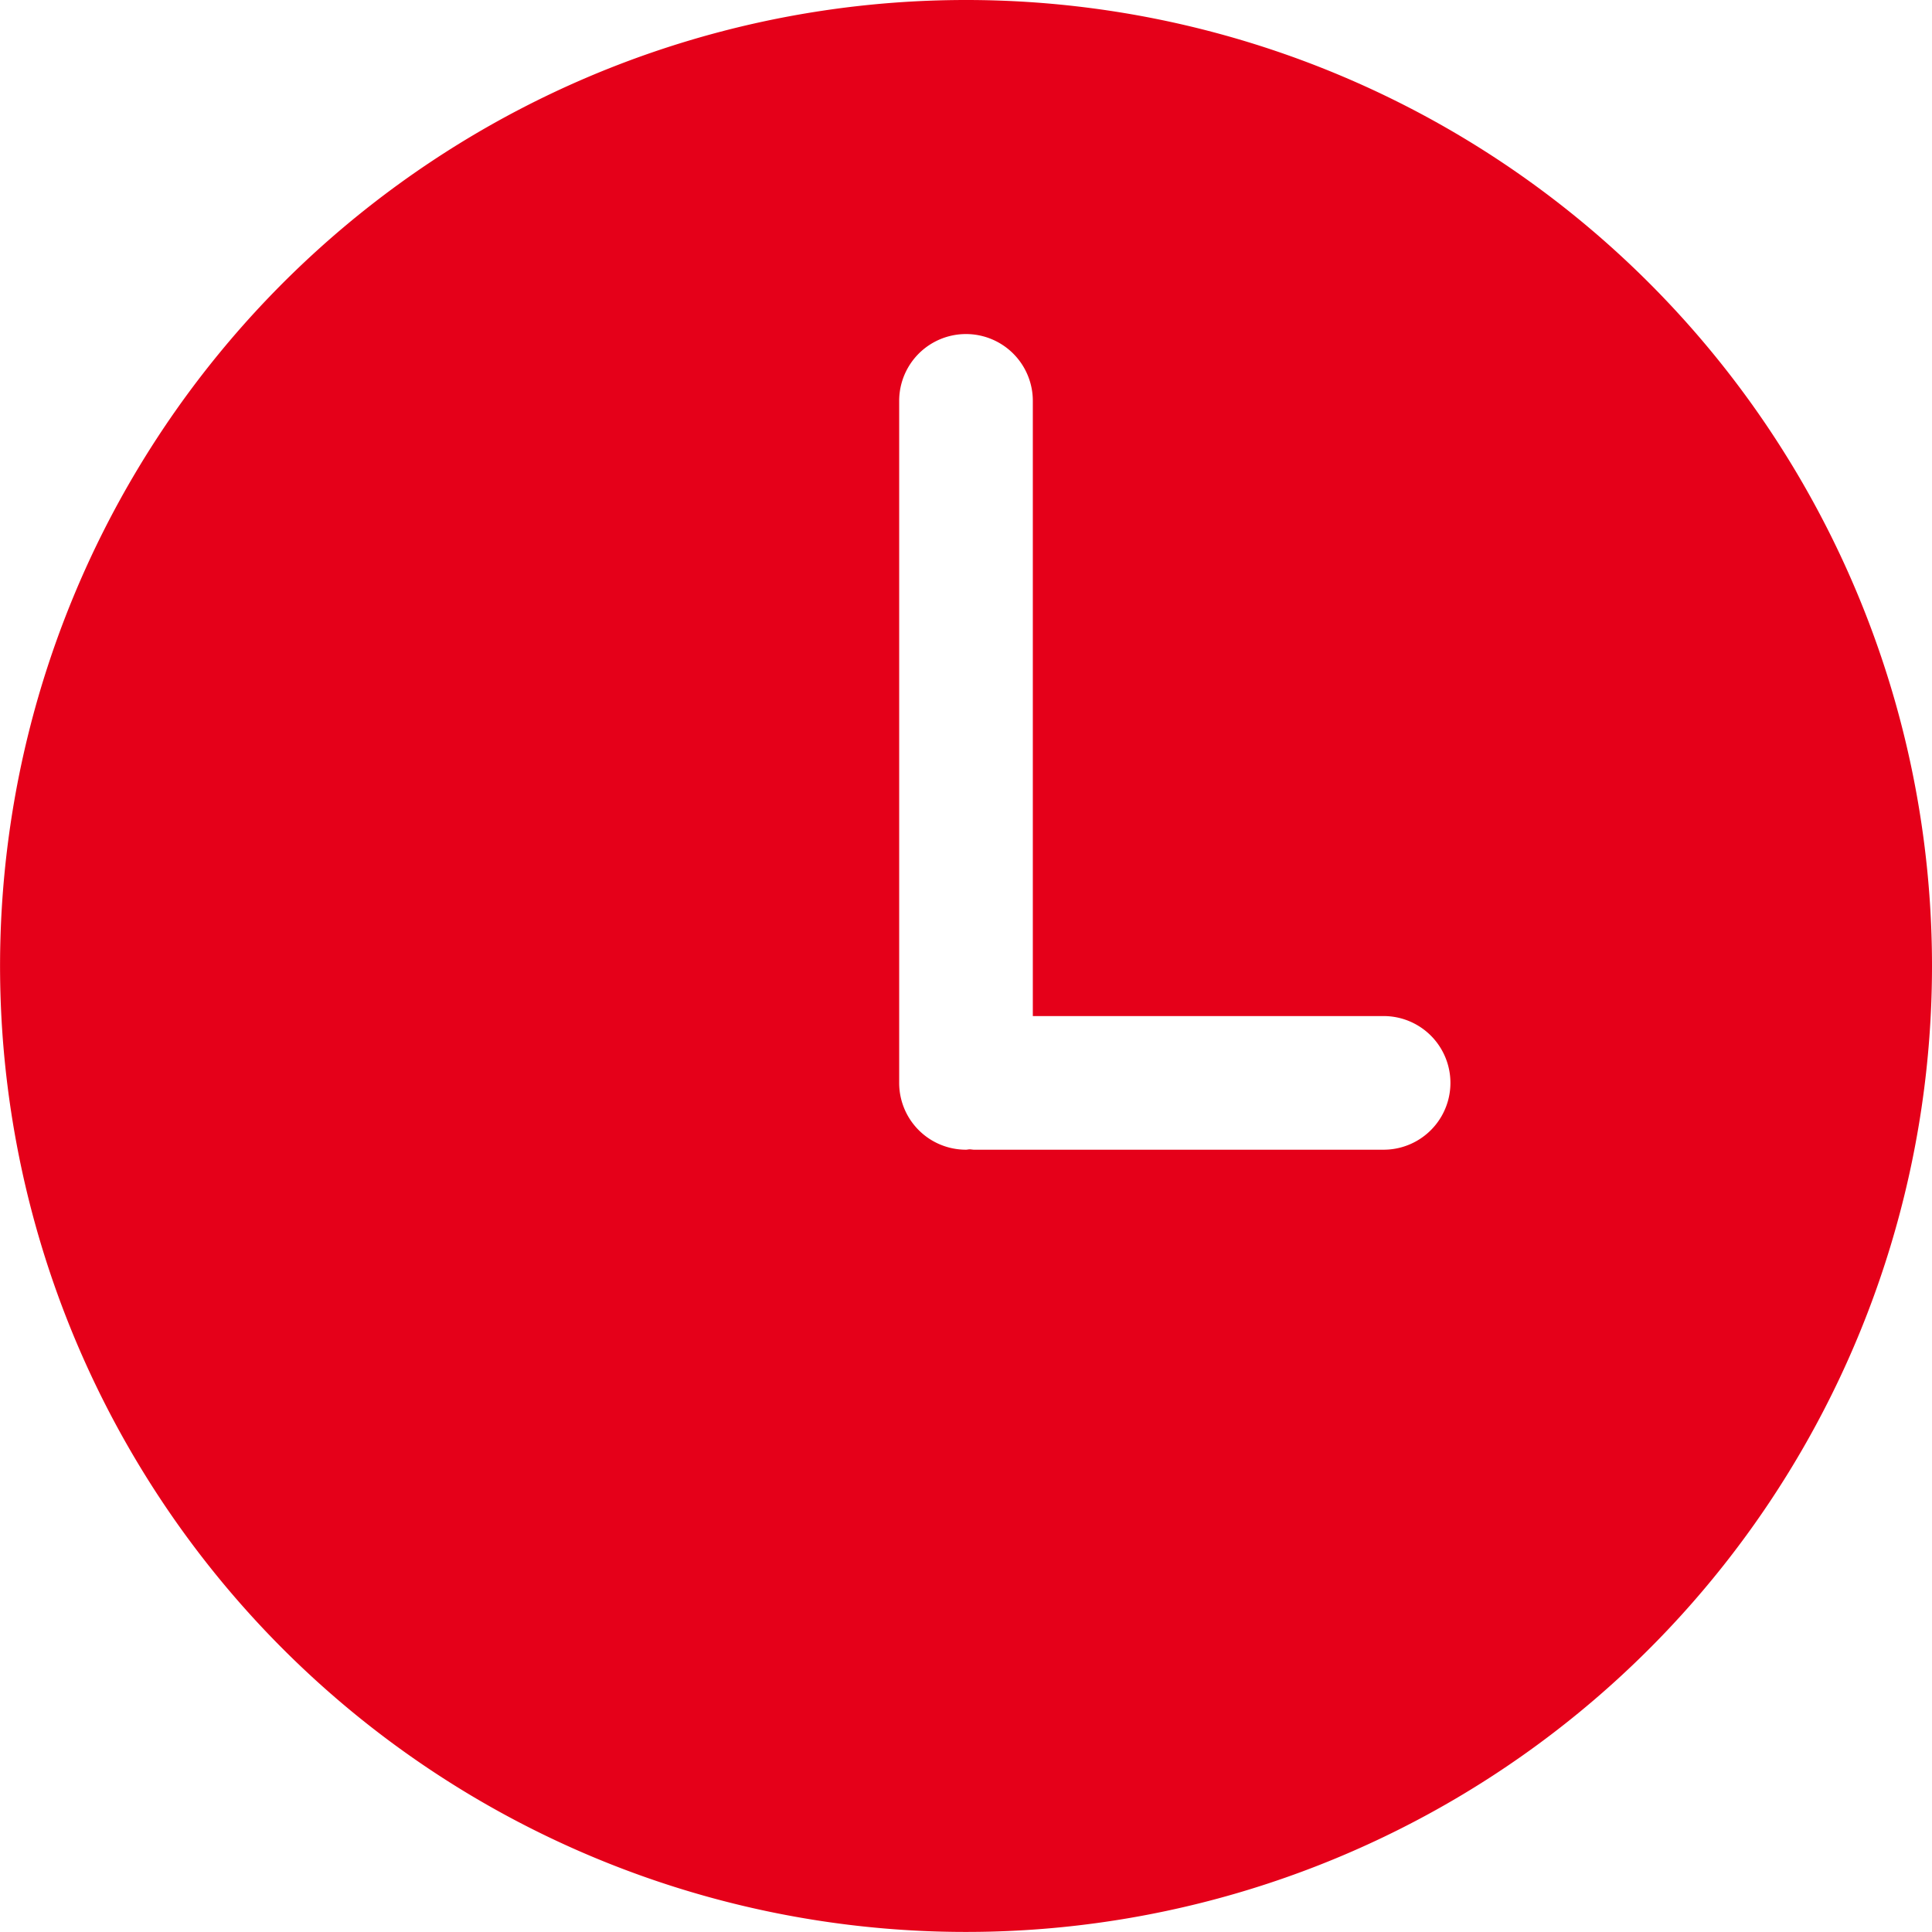 <svg id="clock_1_" data-name="clock (1)" xmlns="http://www.w3.org/2000/svg" width="31.471" height="31.471" viewBox="0 0 31.471 31.471">
  <g id="Group_62396" data-name="Group 62396" transform="translate(0 0)">
    <path id="Path_1281" data-name="Path 1281" d="M15.735,0A15.735,15.735,0,1,0,31.471,15.735,15.735,15.735,0,0,0,15.735,0Zm6.8,18.728H15.867c-.023,0-.044-.005-.066-.006s-.043.006-.066.006a1.088,1.088,0,0,1-1.088-1.088V6.53a1.088,1.088,0,1,1,2.177,0V16.551h5.714a1.088,1.088,0,0,1,0,2.177Z" fill="#e50019"/>
  </g>
</svg>
